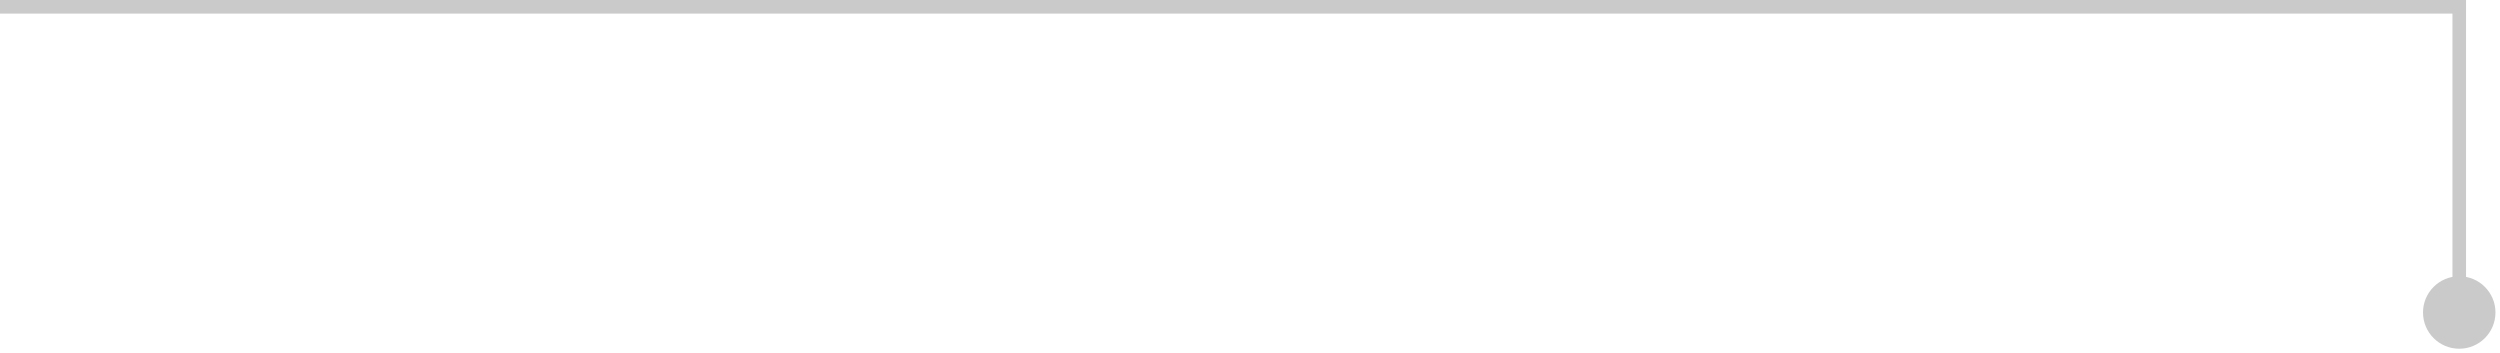 <?xml version="1.0" encoding="UTF-8"?> <svg xmlns="http://www.w3.org/2000/svg" width="368" height="52" viewBox="0 0 368 52" fill="none"><path d="M362 1H363V0H362V1ZM356.667 46C356.667 48.946 359.054 51.333 362 51.333C364.945 51.333 367.333 48.946 367.333 46C367.333 43.054 364.945 40.667 362 40.667C359.054 40.667 356.667 43.054 356.667 46ZM0 1V2H362V1V0H0V1ZM362 1H361V46H362H363V1H362Z" fill="#CACACA"></path></svg> 